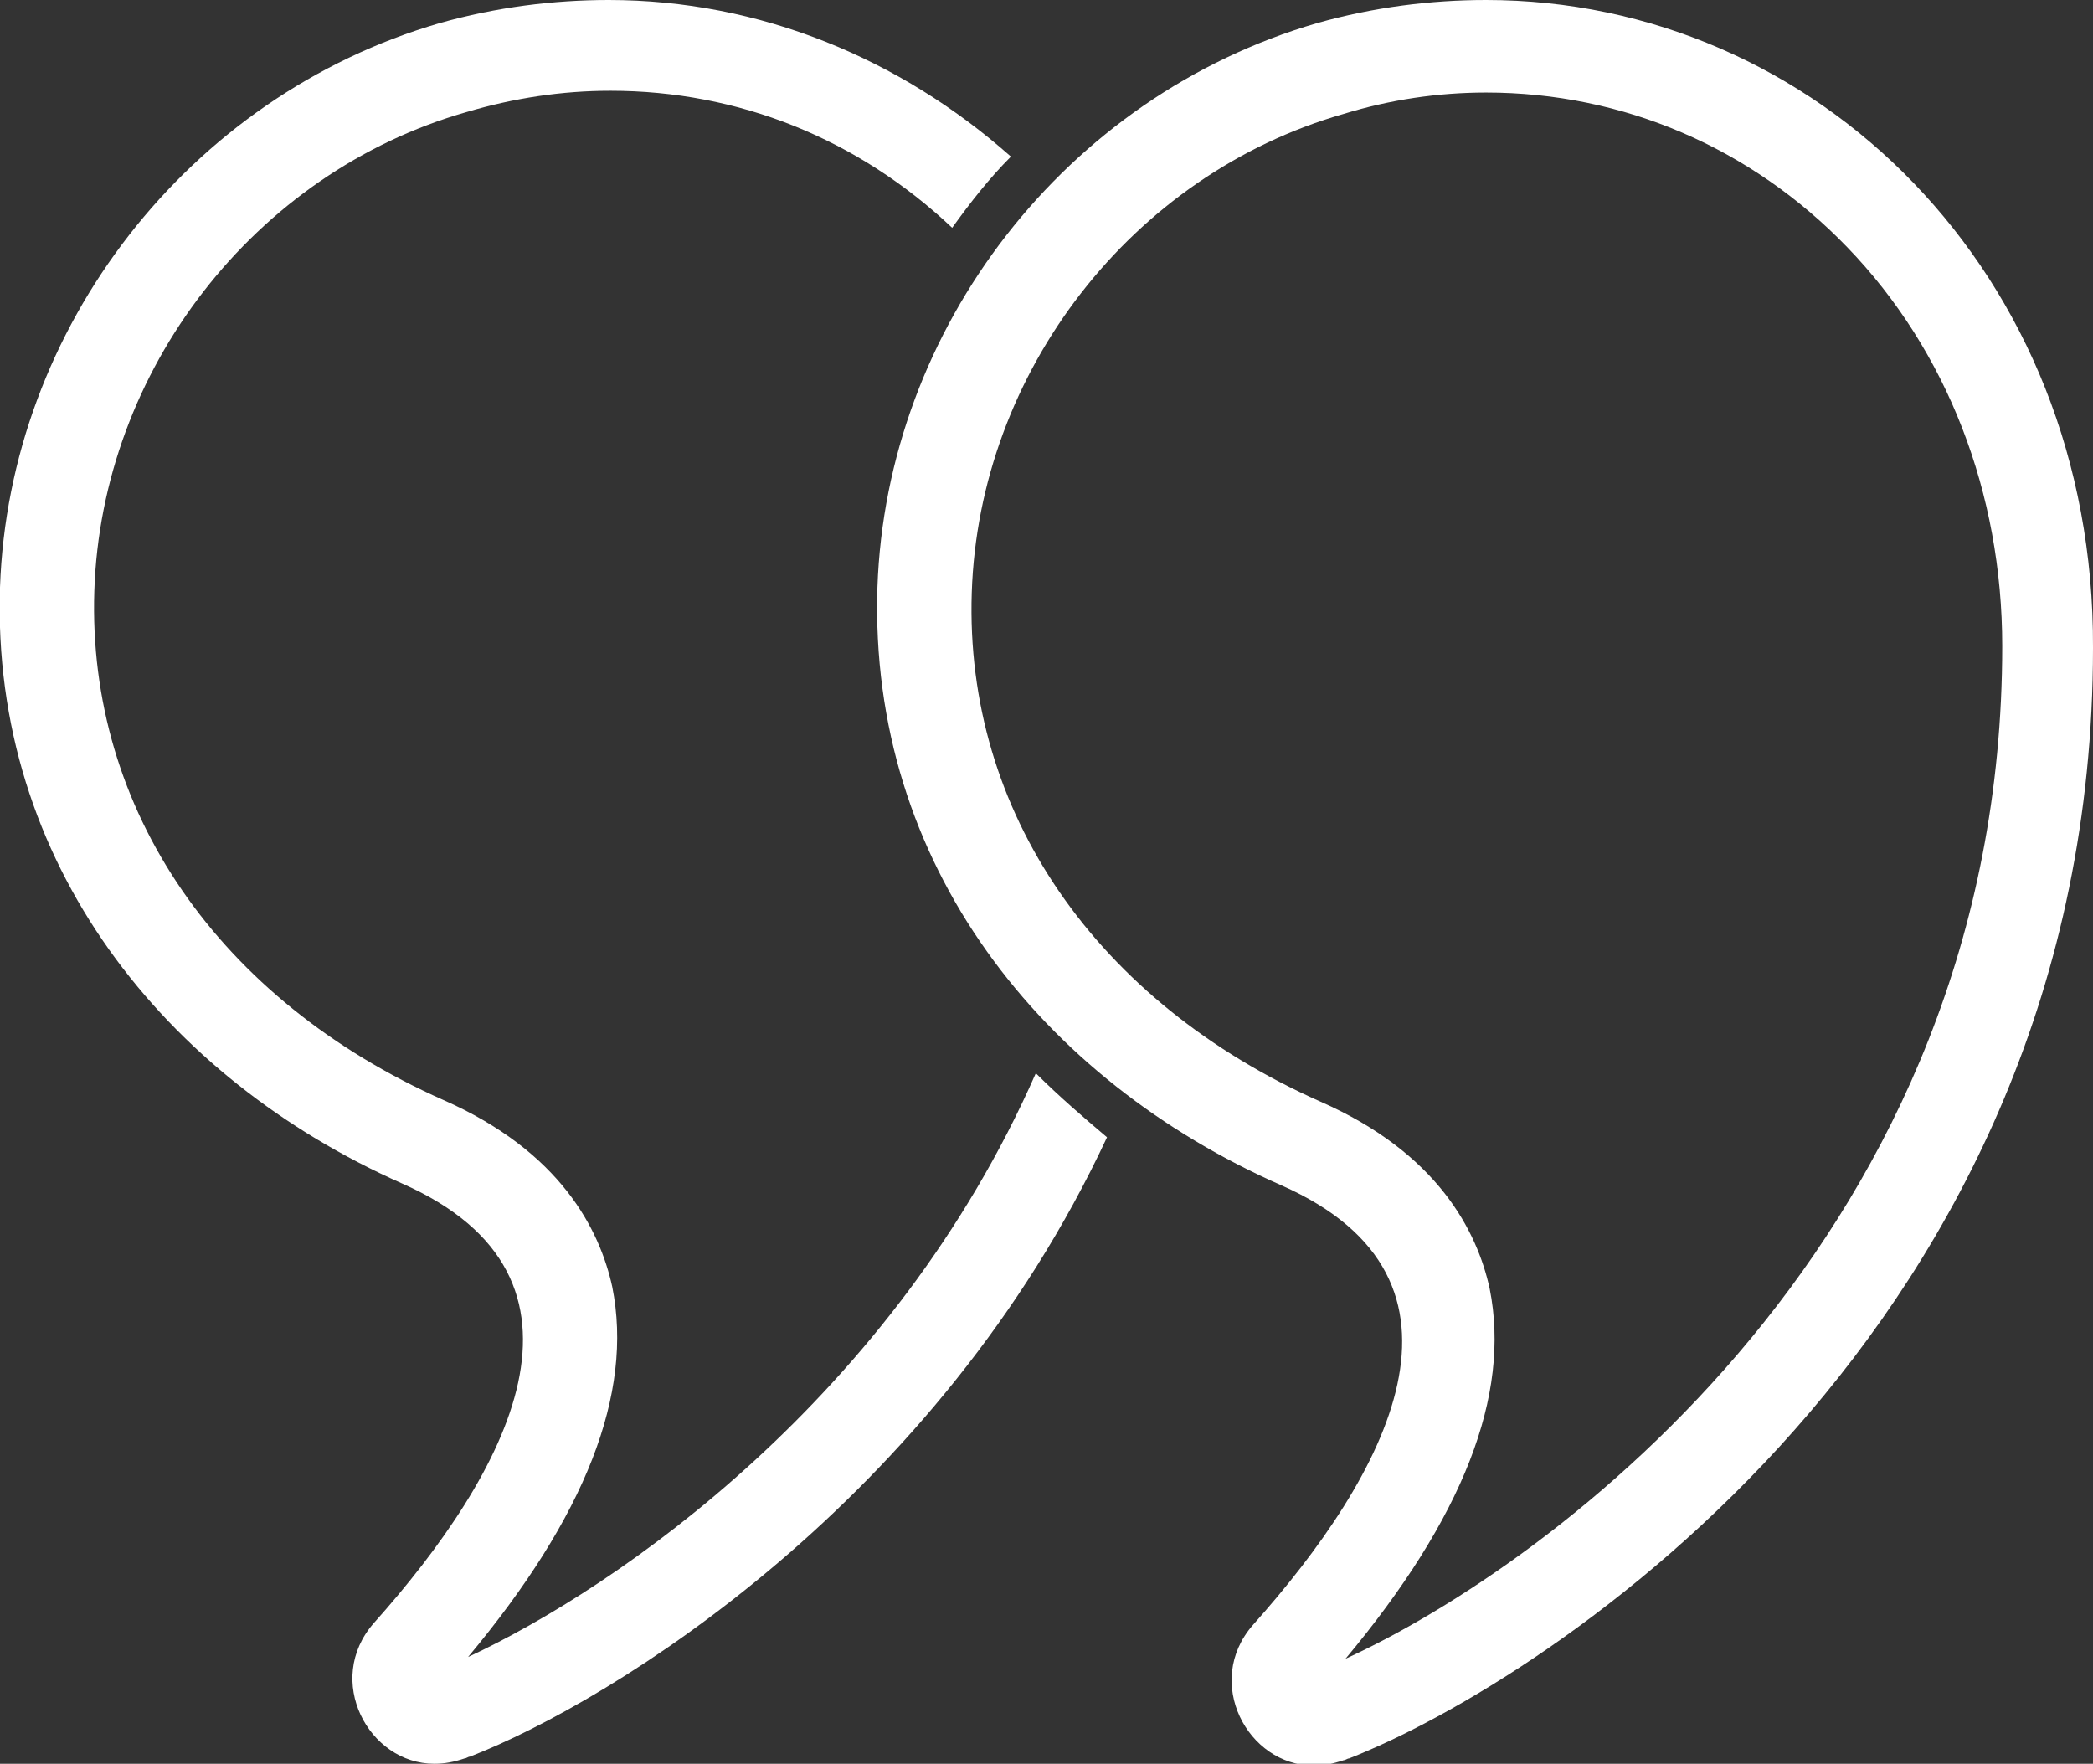 <?xml version="1.0" encoding="utf-8"?>
<!-- Generator: Adobe Illustrator 22.1.0, SVG Export Plug-In . SVG Version: 6.00 Build 0)  -->
<svg version="1.1" id="Capa_1" xmlns="http://www.w3.org/2000/svg" xmlns:xlink="http://www.w3.org/1999/xlink" x="0px" y="0px"
	 viewBox="0 0 117.6 99.1" style="enable-background:new 0 0 117.6 99.1;" xml:space="preserve">
<rect x="0" y="0" width="117.6" height="99.1" fill="#333333" stroke="none"/>
<style type="text/css">
	.st0{fill:#FFFFFF;}
</style>
<g>
	<g>
		<path class="st0" d="M83.5,5.2L83.5,5.2c7.7,0,14.9,3.1,20.3,8.7c5.6,5.8,8.7,13.8,8.7,22.4c0,33.1-25.3,51.6-36.9,56.9
			c6.6-7.9,9.3-14.8,8.1-20.8c-0.7-3.2-2.9-7.6-9.5-10.5c-12.6-5.6-20-16.3-19.6-28.6c0.4-12.4,9-23.5,20.9-26.9
			C78.1,5.6,80.8,5.2,83.5,5.2 M83.5,0c-3.1,0-6.3,0.4-9.5,1.3C59.9,5.4,49.8,18.4,49.3,33C48.8,48.6,58.6,60.7,72,66.6
			c12,5.3,5.9,16.3-1.6,24.7c-2.8,3.2-0.3,7.9,3.4,7.9c0.6,0,1.1-0.1,1.7-0.3c0.1,0,0.2-0.1,0.3-0.1c11-4.3,41.8-24.1,41.8-62.4
			C117.7,15.3,102,0,83.5,0L83.5,0z"/>
	</g>
	<path class="st0" d="M58.2,60.3c-8,18.2-23.5,28.9-31.9,32.8c6.6-7.9,9.3-14.8,8.1-20.8c-0.7-3.2-2.9-7.6-9.5-10.5
		c-12.6-5.6-20-16.3-19.6-28.6c0.4-12.4,9-23.5,20.9-26.9c2.7-0.8,5.4-1.2,8.1-1.2c7.2,0,13.9,2.7,19.2,7.7c1-1.4,2.1-2.8,3.3-4
		C50.6,3.3,42.7,0,34.2,0c-3.1,0-6.3,0.4-9.5,1.3C10.6,5.4,0.5,18.4,0,33c-0.5,15.5,9.3,27.6,22.6,33.5c12,5.3,5.9,16.3-1.6,24.7
		c-2.8,3.2-0.3,7.9,3.4,7.9c0.6,0,1.1-0.1,1.7-0.3c0.1,0,0.2-0.1,0.3-0.1c8-3.1,26.3-14.4,35.8-34.8C60.9,62.8,59.5,61.6,58.2,60.3z
		"/>
</g>
</svg>
